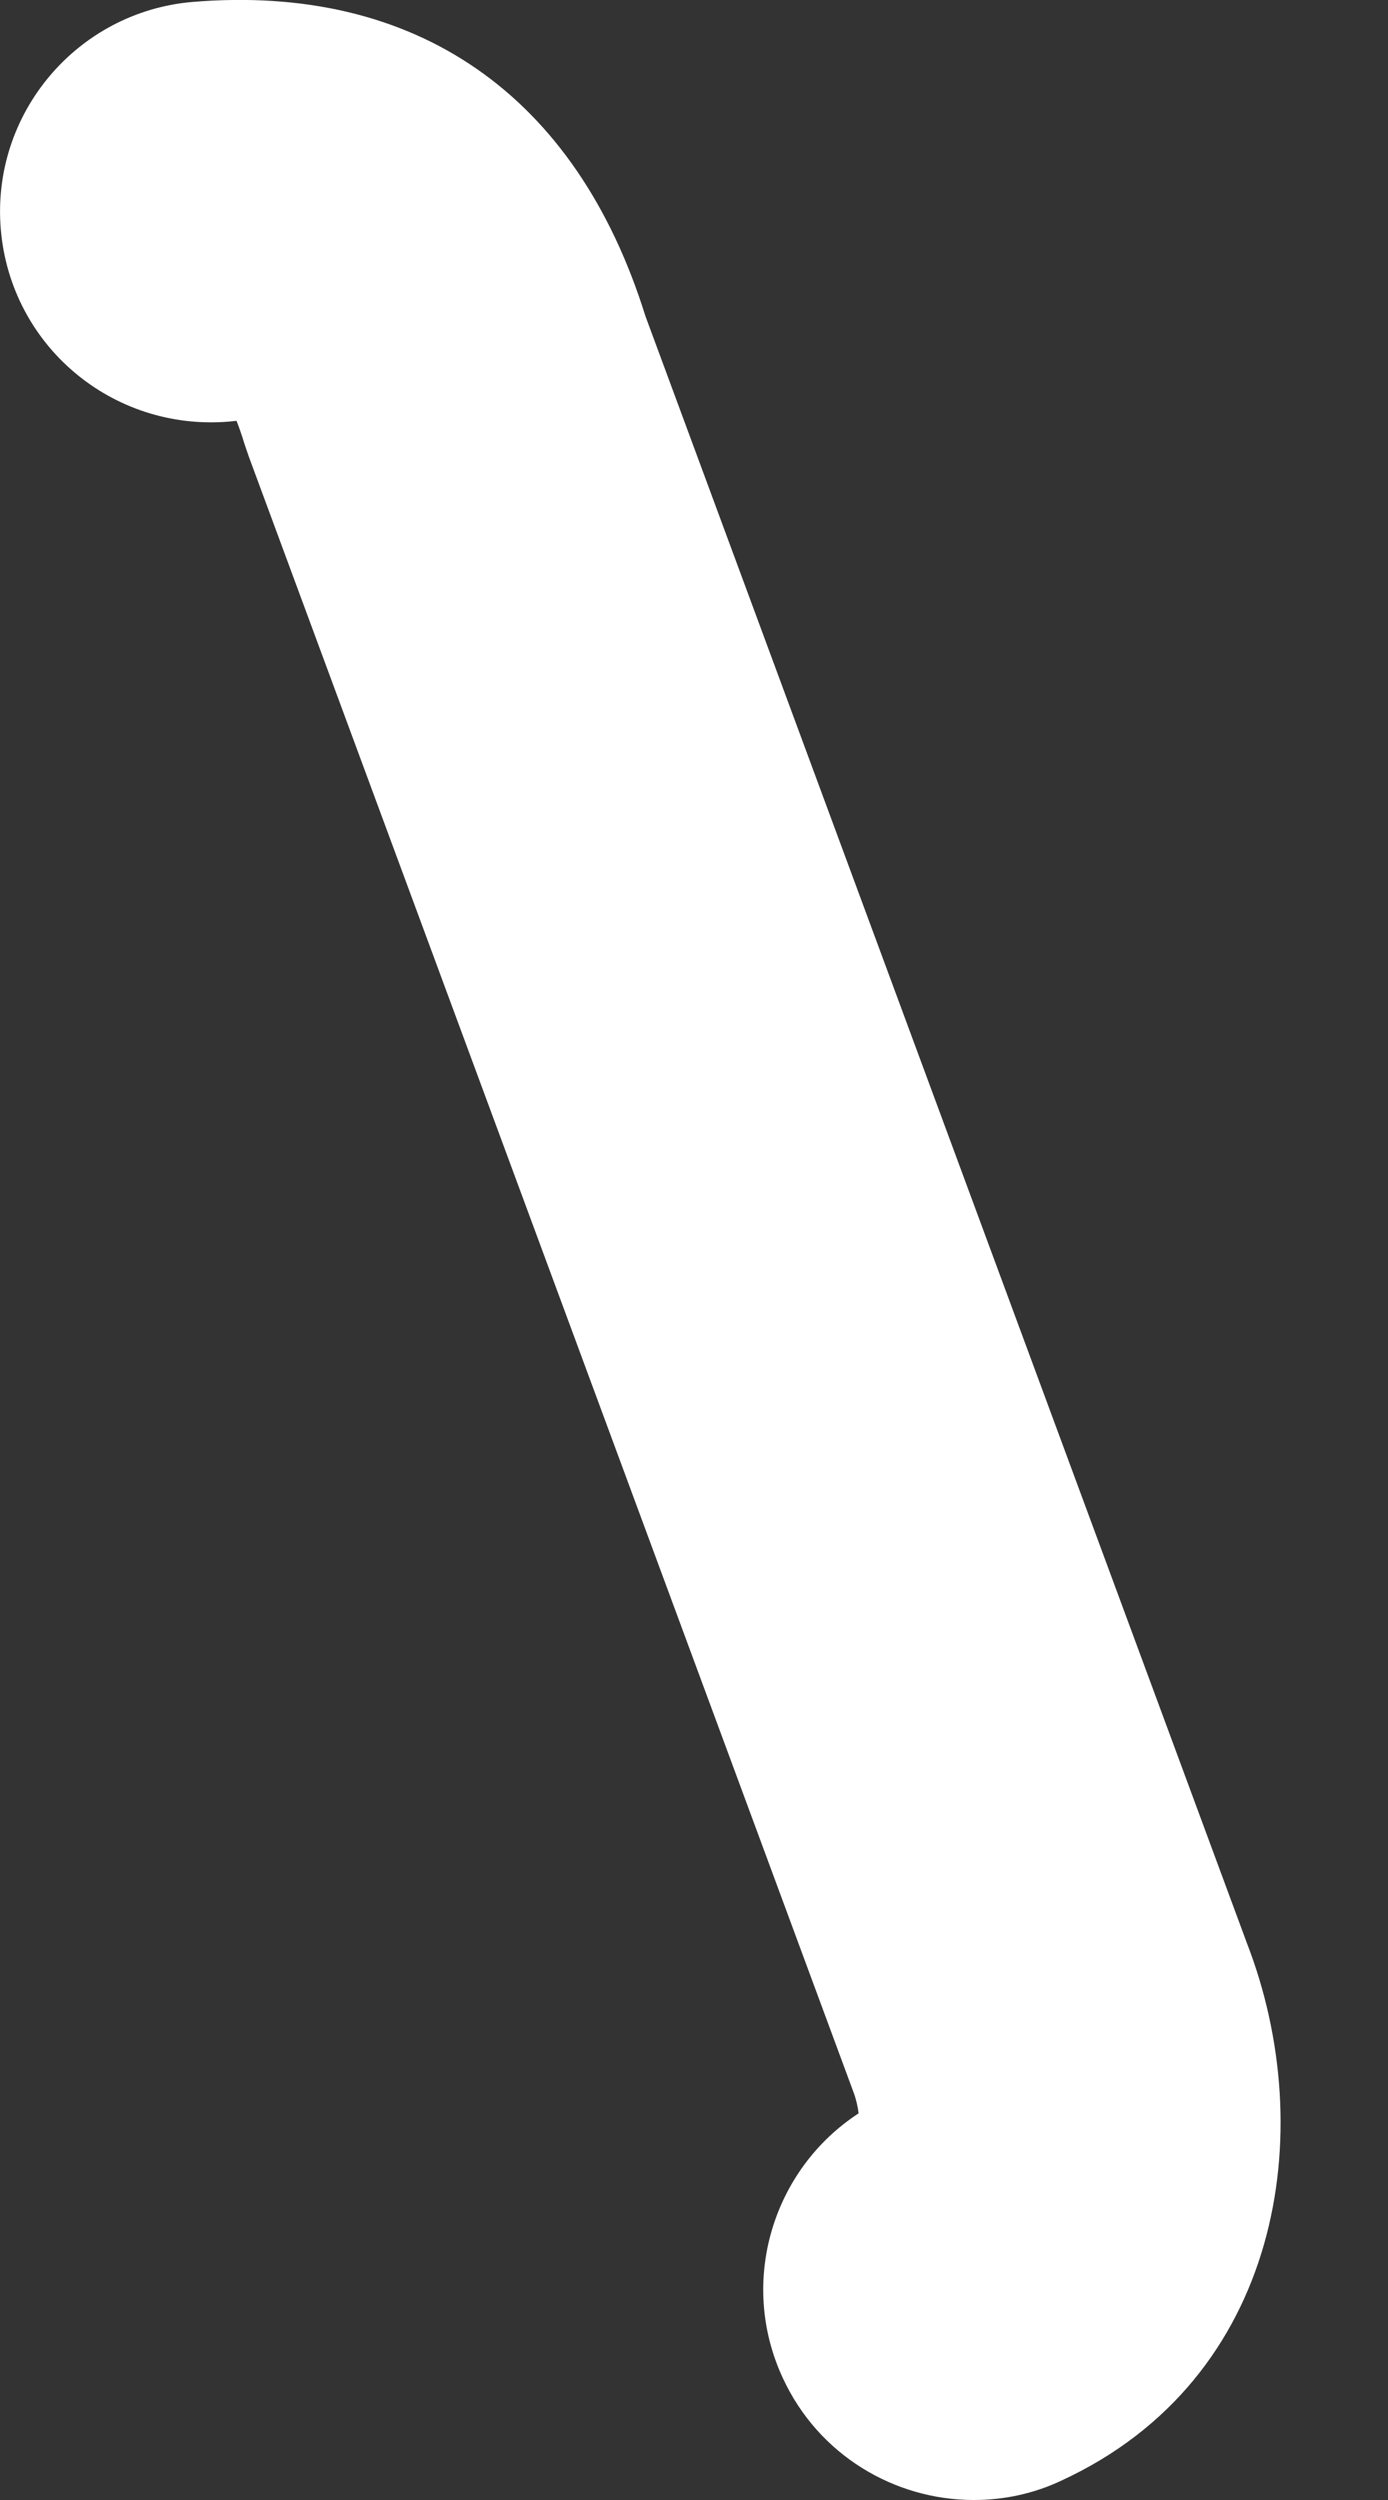 <svg width="5" height="9" viewBox="0 0 5 9" fill="none" xmlns="http://www.w3.org/2000/svg">
<rect x="0" y="0" width="5" height="9" fill="#333333" stroke="none"/>
<path d="M0.822 1.518C0.834 1.517 0.843 1.516 0.852 1.515C0.86 1.535 0.87 1.563 0.881 1.599C0.886 1.614 0.891 1.628 0.896 1.643L3.075 7.533C3.084 7.557 3.09 7.584 3.093 7.608C2.783 7.81 2.659 8.215 2.82 8.561C2.948 8.838 3.222 9 3.508 9C3.615 9 3.723 8.978 3.826 8.929C4.614 8.564 4.755 7.675 4.492 6.996L2.325 1.138C2.076 0.34 1.498 -0.06 0.693 0.007C0.277 0.043 -0.033 0.41 0.003 0.827C0.039 1.244 0.403 1.551 0.822 1.518Z" fill="white"/>
</svg>
